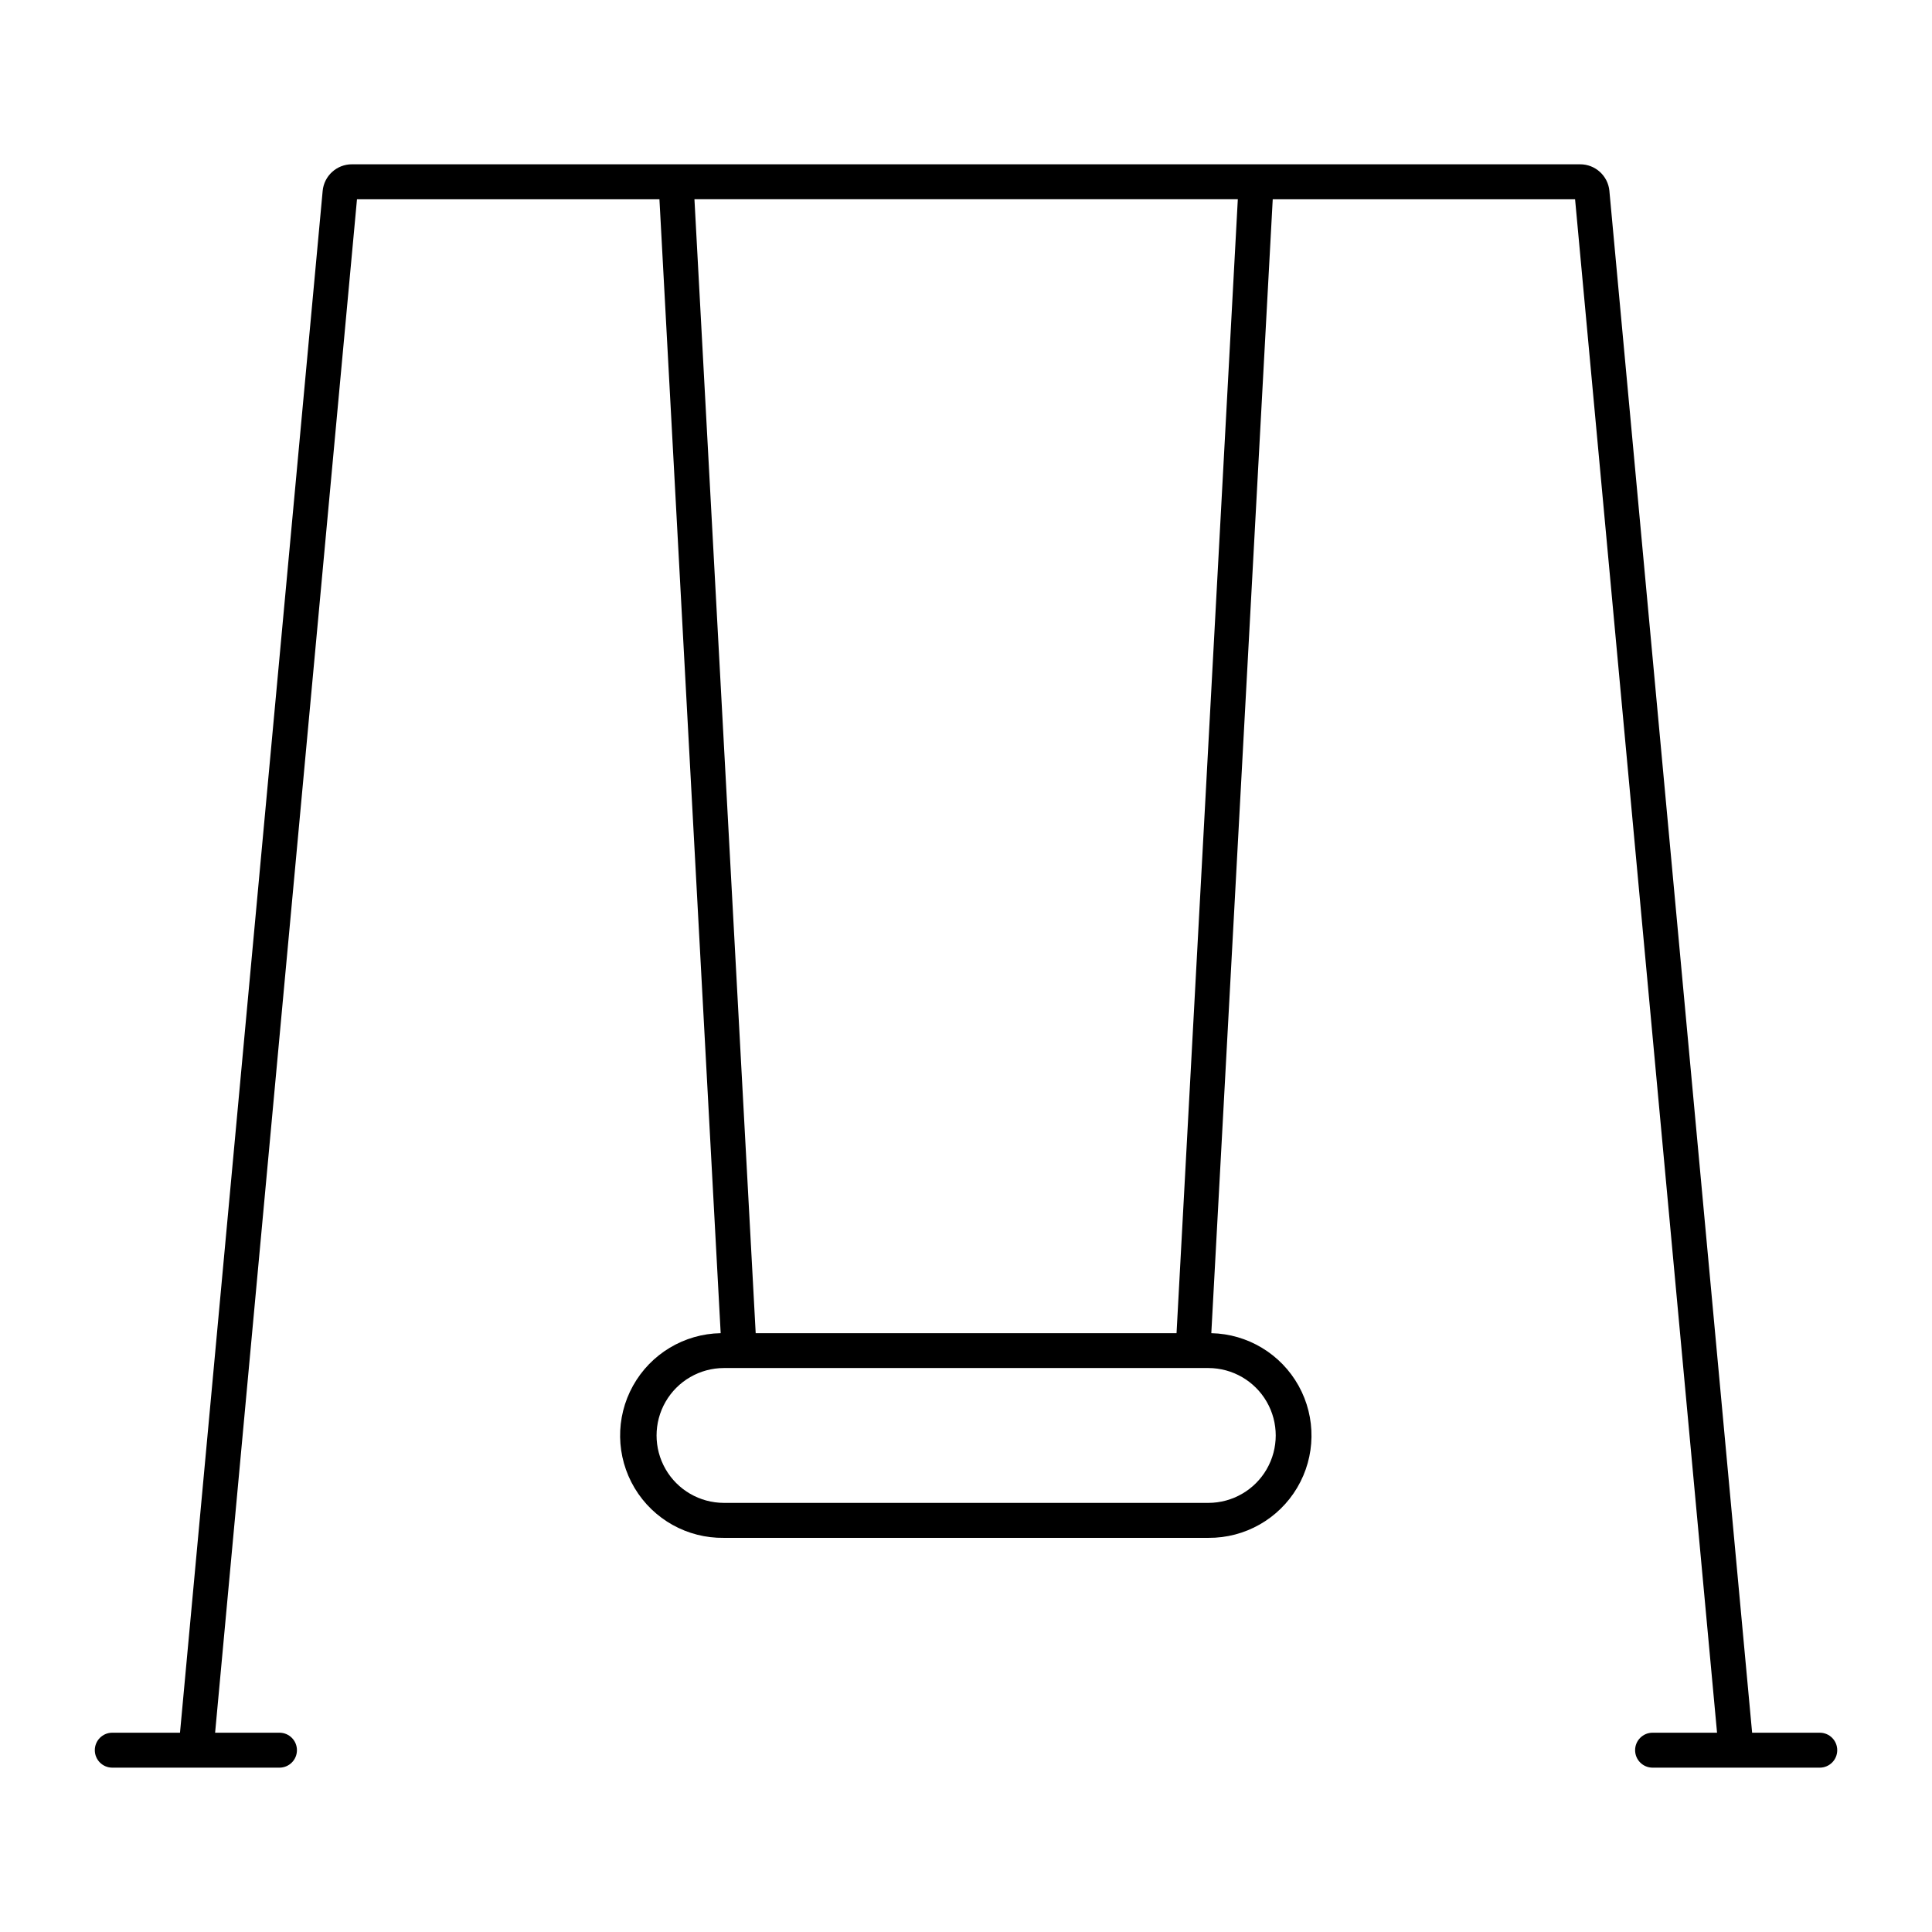 <?xml version="1.0" encoding="UTF-8"?>
<!-- Uploaded to: SVG Repo, www.svgrepo.com, Generator: SVG Repo Mixer Tools -->
<svg fill="#000000" width="800px" height="800px" version="1.1" viewBox="144 144 512 512" xmlns="http://www.w3.org/2000/svg">
 <path d="m237.3 187.54c-4.039-0.02-7.422 3.047-7.793 7.066l-37.805 408.58h-17.969c-2.547 0.012-4.606 2.082-4.606 4.629 0 2.551 2.059 4.617 4.606 4.633h44.352c2.547-0.016 4.606-2.082 4.606-4.633 0-2.547-2.059-4.617-4.606-4.629h-17.078l37.598-406.38h80.152l16.23 300.5h-0.004c-9.676 0.168-18.531 5.481-23.234 13.941-4.699 8.461-4.539 18.785 0.426 27.094s13.98 13.344 23.66 13.207h128.42c9.641 0.066 18.594-4.996 23.512-13.293 4.918-8.293 5.062-18.578 0.379-27.008-4.688-8.43-13.496-13.738-23.137-13.941l16.277-300.5h80.125l37.625 406.38h-17.109c-2.547 0.012-4.606 2.082-4.606 4.629 0 2.551 2.059 4.617 4.606 4.633h44.352c2.551-0.016 4.606-2.082 4.606-4.633 0-2.547-2.055-4.617-4.606-4.629h-17.949l-37.824-408.58h0.004c-0.371-4.008-3.738-7.074-7.766-7.066zm90.734 9.262h144l-16.238 300.5-111.53 0.004zm7.805 309.74h128.41c6.375 0.016 12.262 3.422 15.445 8.945 3.184 5.523 3.184 12.324 0 17.852-3.184 5.523-9.07 8.93-15.445 8.941h-128.42c-6.375-0.012-12.262-3.418-15.445-8.941-3.184-5.527-3.184-12.328 0-17.852 3.184-5.523 9.07-8.93 15.445-8.945z"/>
</svg>